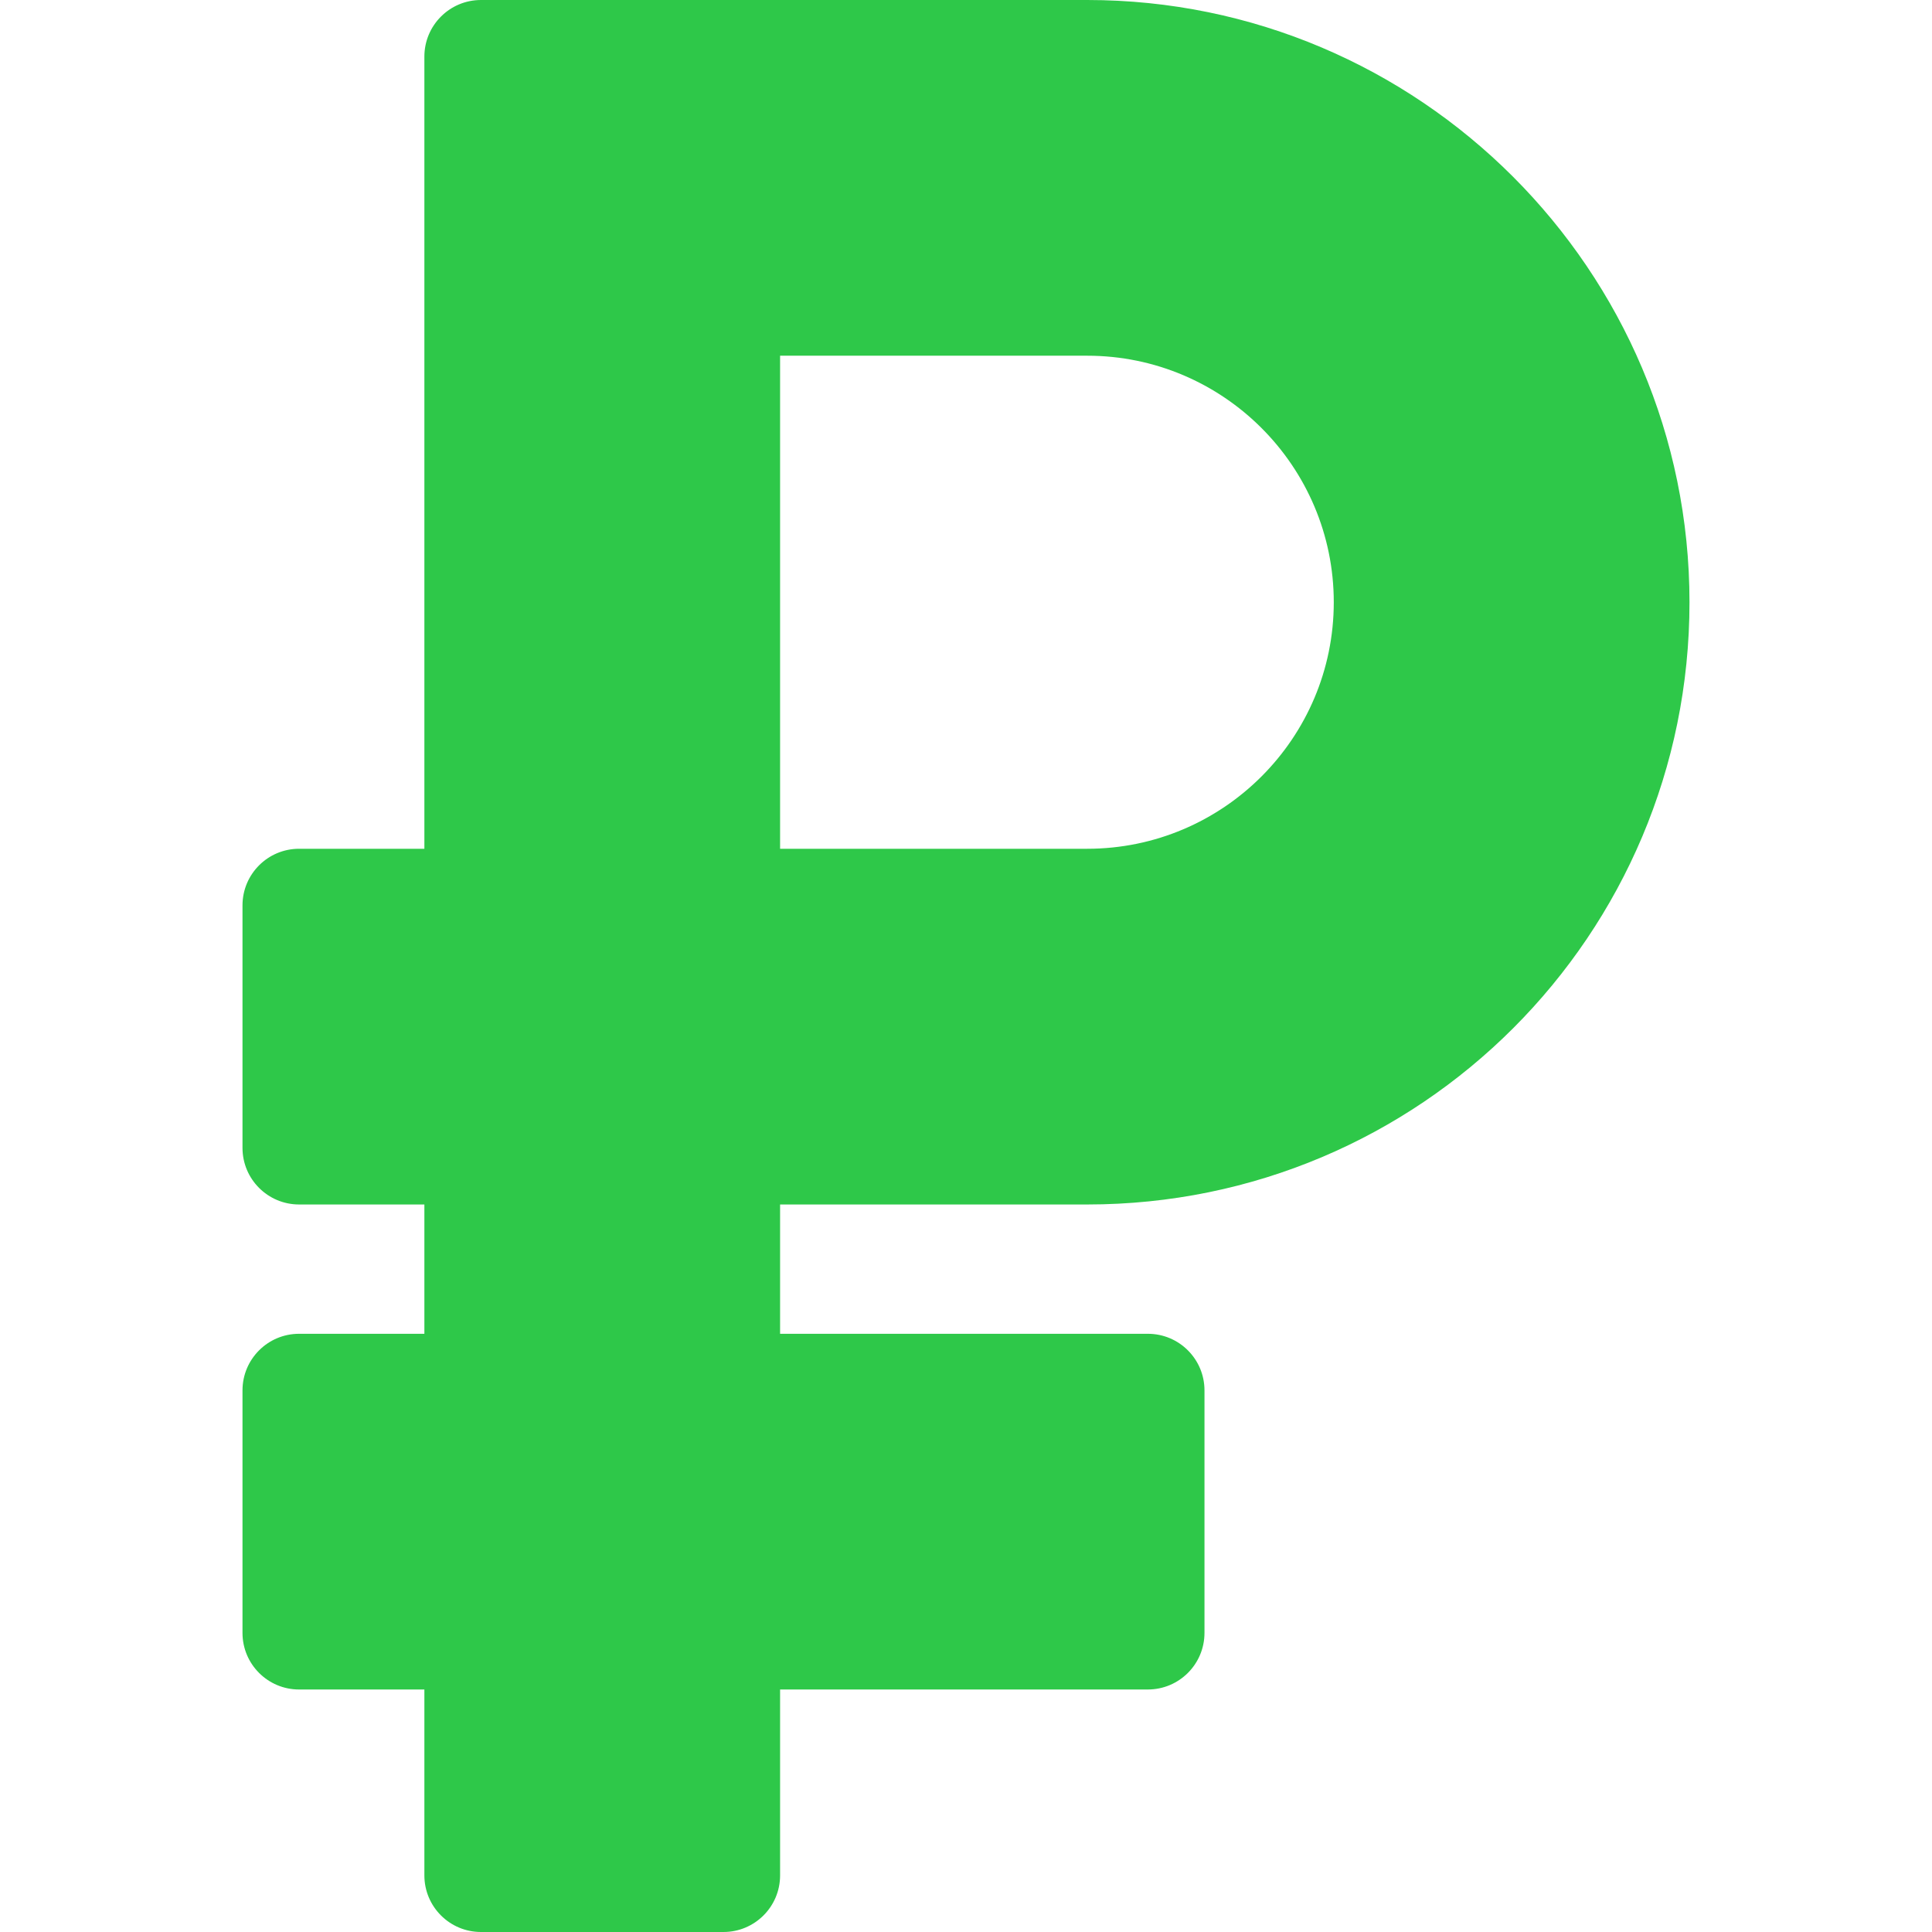<?xml version="1.0" encoding="UTF-8"?> <svg xmlns="http://www.w3.org/2000/svg" width="128" height="128" viewBox="0 0 128 128" fill="none"><path d="M72.033 79.8C94.106 79.8 111.933 61.935 111.933 39.9C111.933 17.899 94.034 0 72.033 0L31.866 0C29.795 0 28.116 1.679 28.116 3.75V56.233H19.816C17.745 56.233 16.066 57.912 16.066 59.983L16.066 76.05C16.066 78.121 17.745 79.8 19.816 79.8H28.116V88.367H19.816C17.745 88.367 16.066 90.046 16.066 92.117V108.184C16.066 110.255 17.745 111.934 19.816 111.934H28.116V124.25C28.116 126.321 29.795 128 31.866 128H47.933C50.004 128 51.683 126.321 51.683 124.25V111.933H76.05C78.121 111.933 79.8 110.254 79.8 108.183V92.117C79.8 90.046 78.121 88.367 76.05 88.367H51.683V79.8H72.033ZM51.683 23.567H72.033C81.039 23.567 88.366 30.894 88.366 39.9C88.366 48.906 81.039 56.233 72.033 56.233H51.683V23.567Z" fill="#2EC849"></path></svg> 
